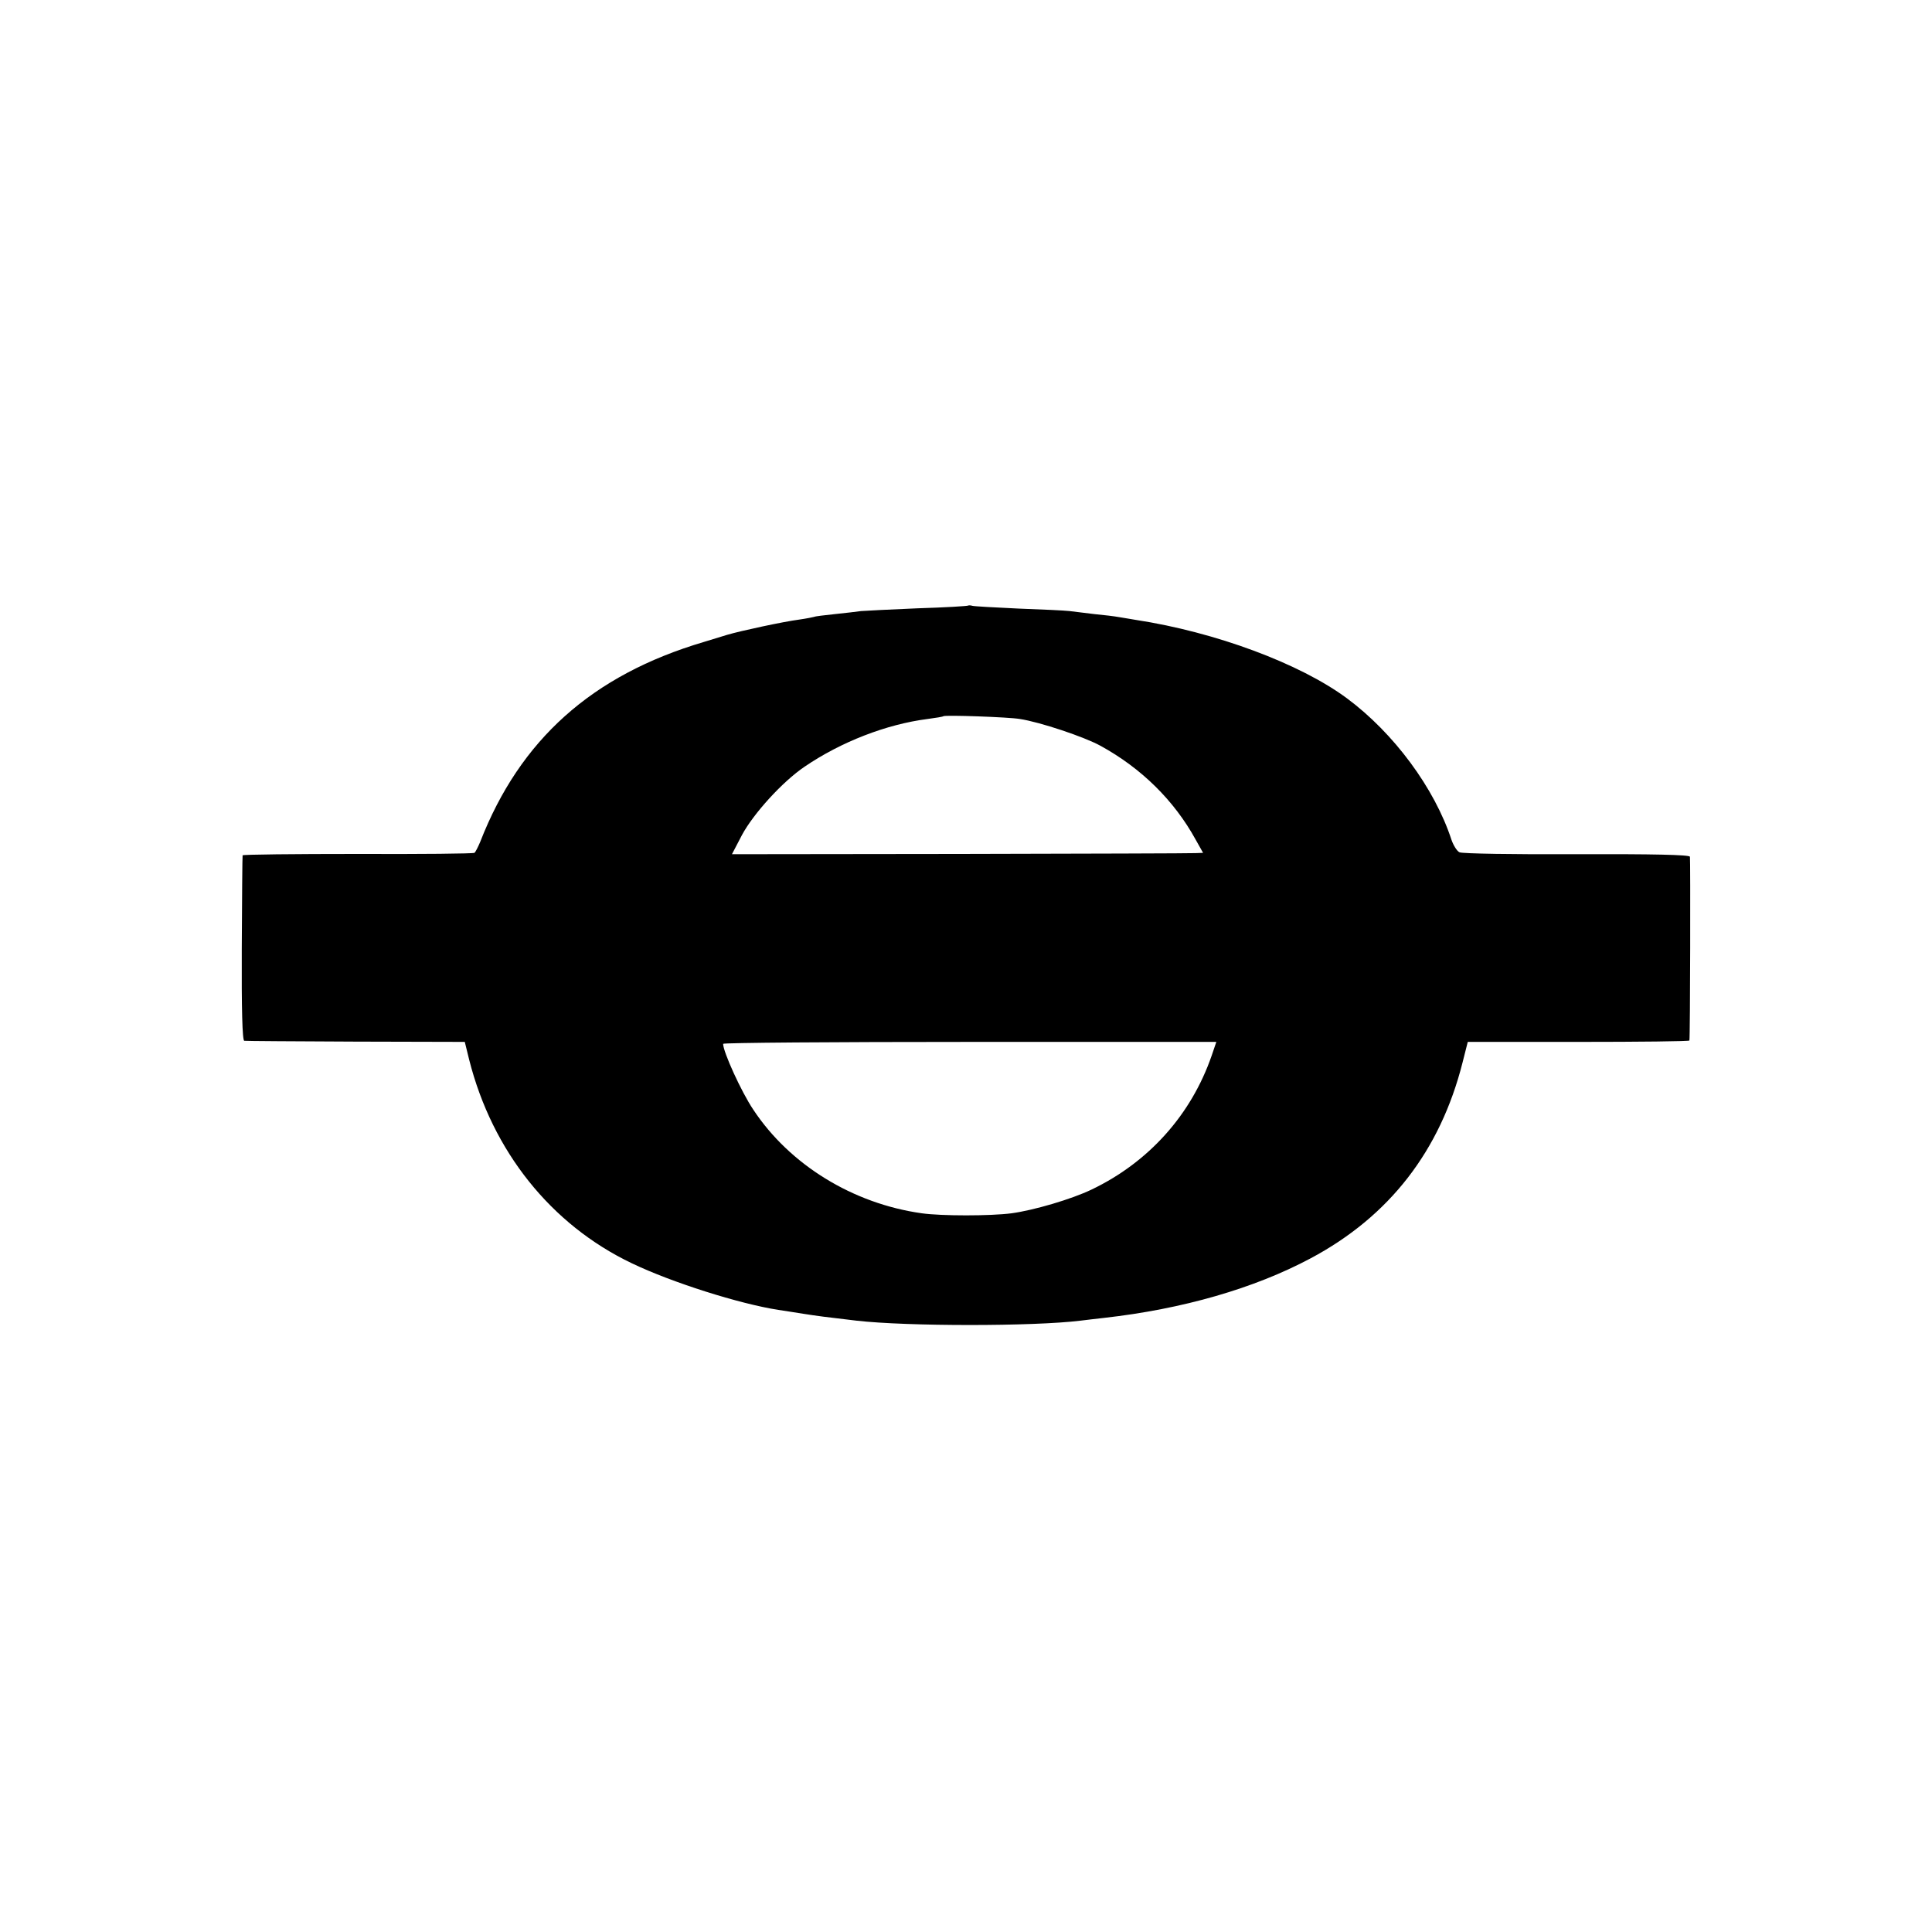 <svg version="1" xmlns="http://www.w3.org/2000/svg" width="933.333" height="933.333" viewBox="0 0 700 700"><path d="M350.8 219.4c-.1.2-8.4.7-18.3 1-9.9.4-19.1.9-20.5 1-1.4.2-5.6.7-9.5 1.1-3.8.4-7.2.8-7.5 1-.3.1-2.7.6-5.5 1-5.5.7-21.3 4.1-26 5.5-1.6.5-5.5 1.7-8.5 2.6-40.5 12-66.6 35.4-81 72.4-.8 1.9-1.7 3.7-2.1 4-.4.3-19.4.5-42.3.4-22.9 0-41.7.2-41.7.5-.1.4-.2 15.6-.3 33.8-.1 21.8.2 33.3.9 33.4.5.1 18.7.2 40.4.3l39.5.1 1.6 6.5c8.4 33.1 29.6 59.7 58.9 73.7 14.6 7 39 14.7 53.1 16.9 1.9.3 6 .9 9 1.4 5.1.8 8.1 1.2 19.3 2.5 18.4 2.1 64.1 2.1 81.2 0 2.2-.3 6-.7 8.5-1 28.5-3.2 54.5-10.7 74.9-21.6 28.5-15.2 46.9-38.9 55-70.9l1.9-7.5h40.1c22 0 40.1-.2 40.2-.5.3-1.4.4-65.6.2-66.6-.3-.7-13.4-1-41.1-.9-22.4.1-41.5-.2-42.4-.7-.9-.4-2.2-2.5-2.9-4.5-6.1-18.7-20.9-38.7-37.9-51.3-17-12.6-47.7-24-76.5-28.4-1.6-.3-4.3-.7-6-1-1.6-.3-5.7-.8-9-1.1-3.3-.4-7.3-.9-9-1.1-1.6-.2-10-.6-18.5-.9-8.5-.4-16-.8-16.7-1-.6-.2-1.3-.2-1.5-.1zm18.7 41.1c7.3 1.1 23.4 6.5 29.2 9.7 14.8 8.1 26.7 19.8 34.5 34l2.7 4.8-2.7.1c-1.5.1-39.9.2-85.4.3l-82.6.1 3.6-6.9c4.1-7.7 14.7-19.4 22.7-24.8 13.2-9 29.7-15.4 44.6-17.3 3-.4 5.5-.8 5.7-1 .5-.5 23.6.3 27.7 1zm69.5 122c-7.4 21.4-22.8 38.6-43.5 48.5-7.3 3.5-20.9 7.5-29 8.6-7.7 1-25.4 1-32.5 0-25-3.5-47.9-17.6-61.1-37.6-4.3-6.4-10.9-20.9-10.9-23.8 0-.4 40.2-.7 89.4-.7h89.3l-1.7 5z"/></svg>